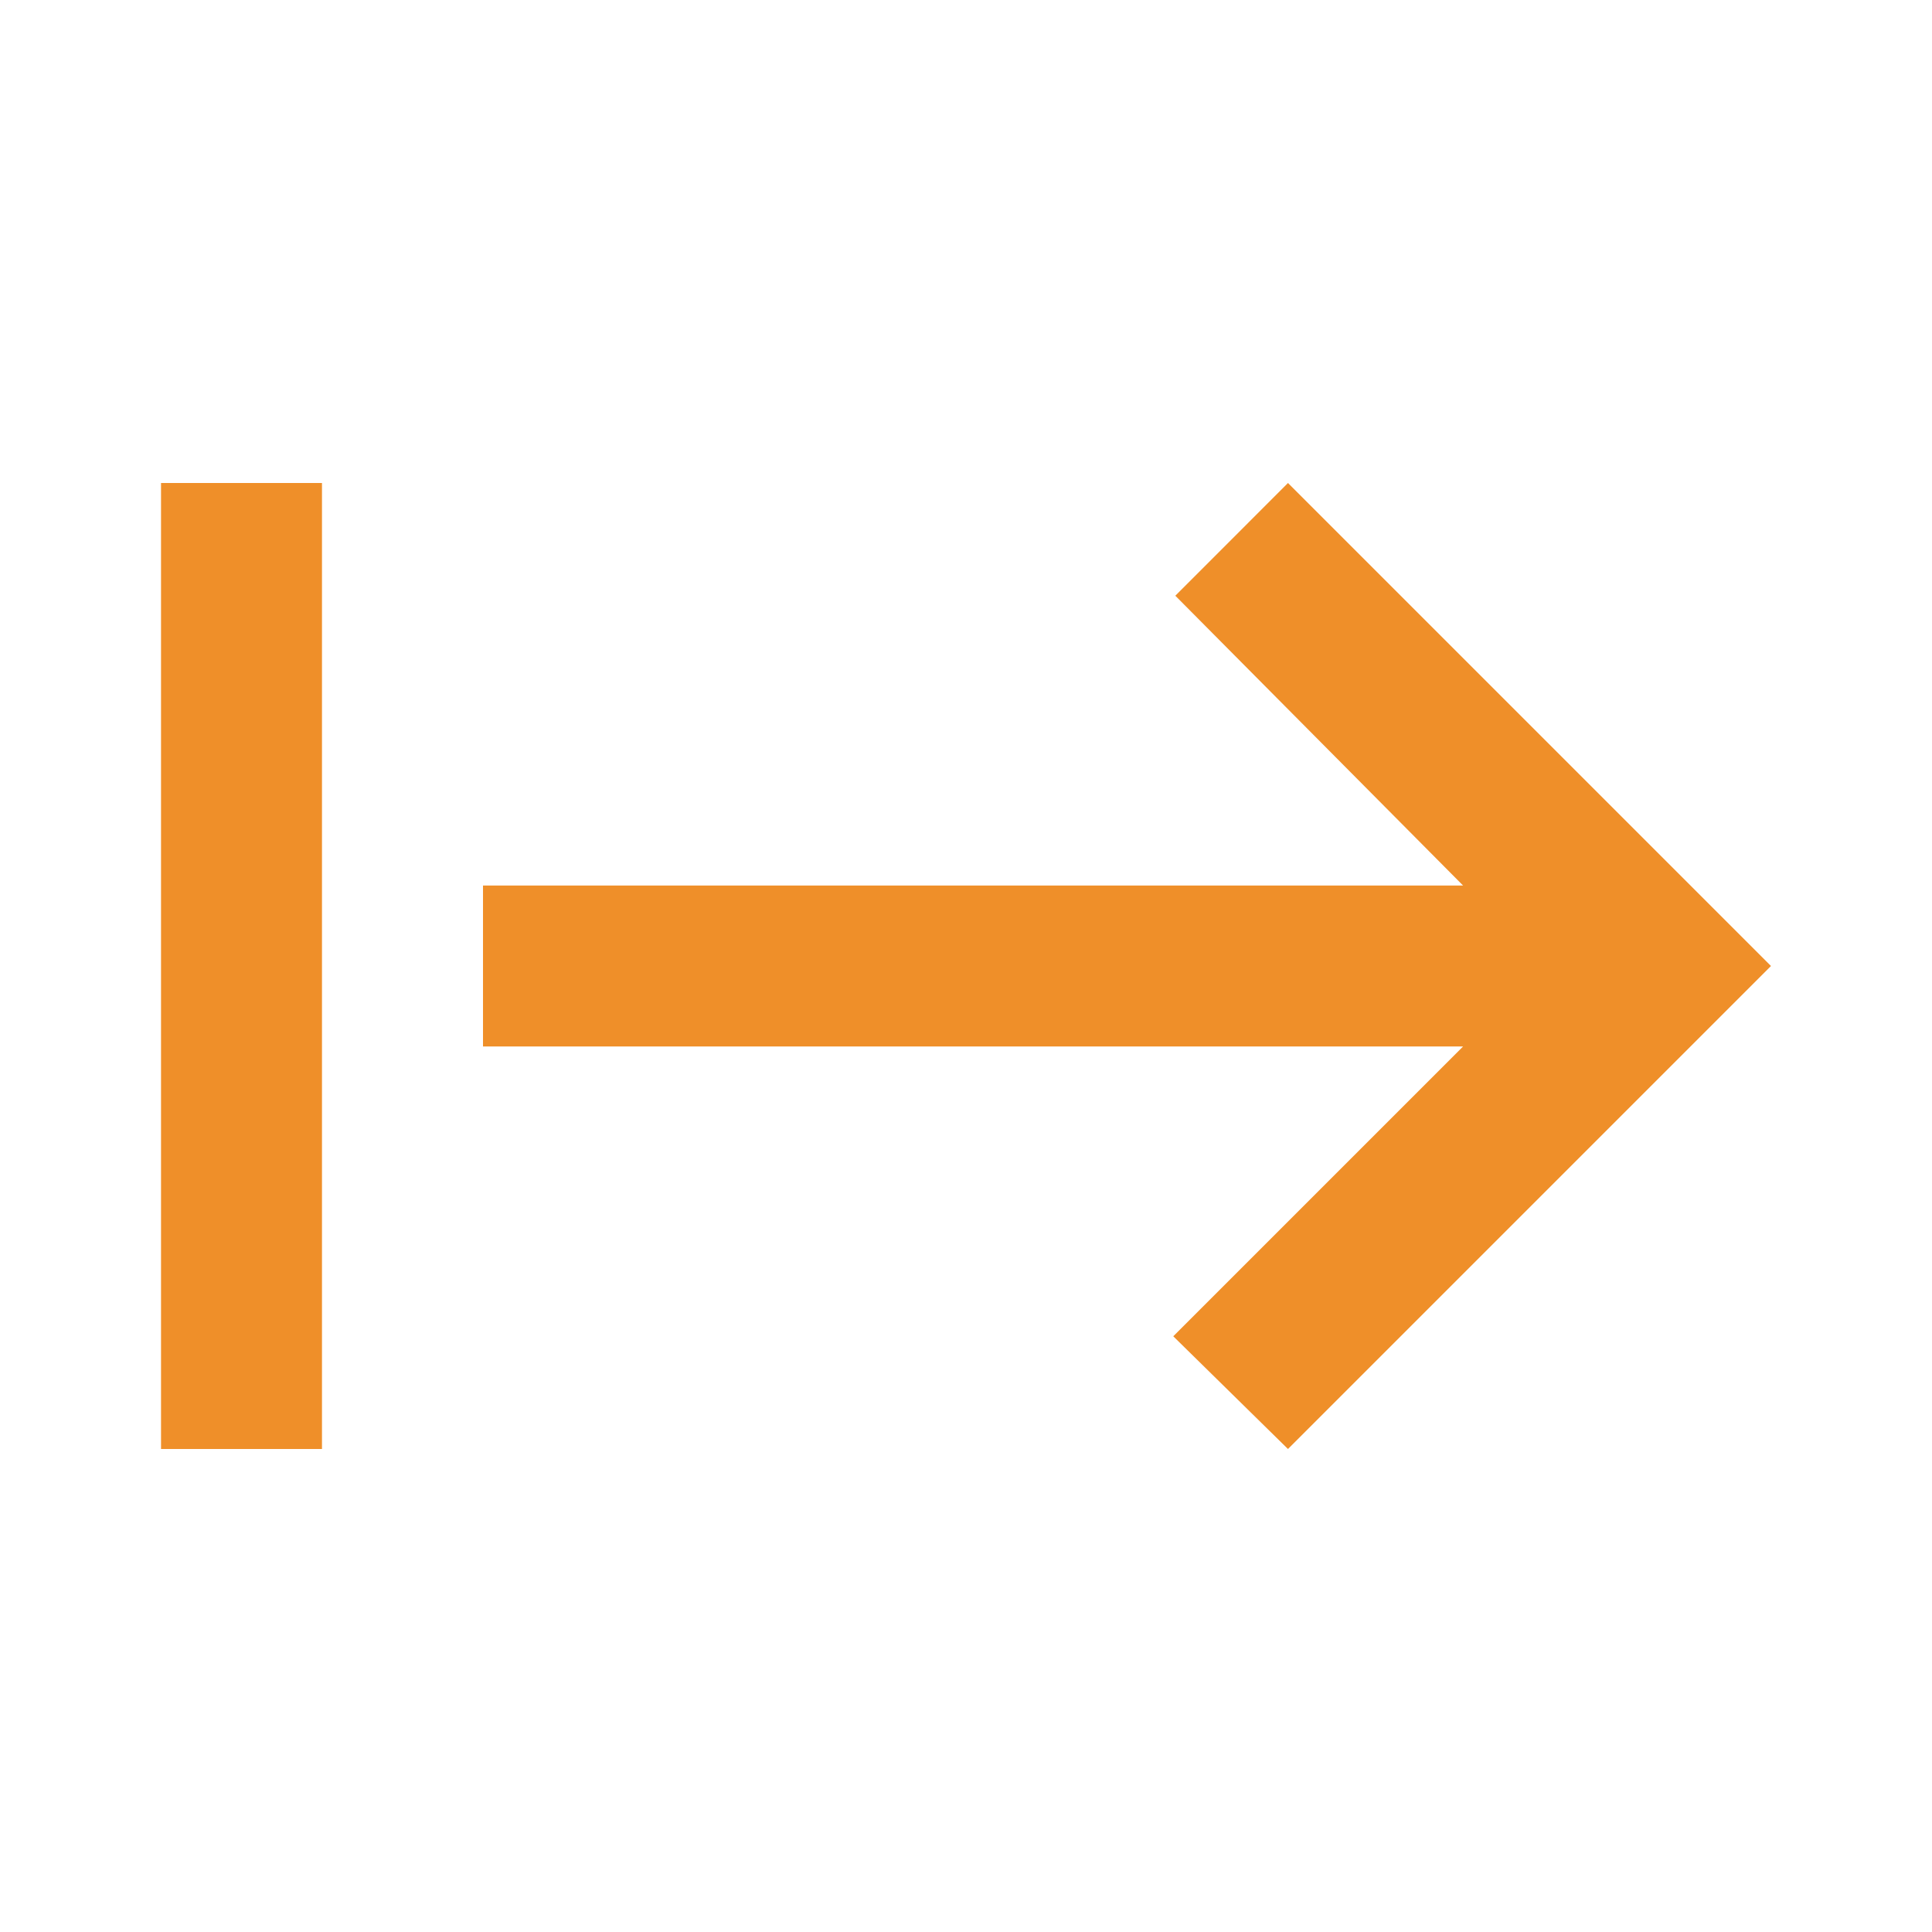<svg width="32" height="32" viewBox="0 0 32 32" fill="none" xmlns="http://www.w3.org/2000/svg">
<g id="material-symbols:start">
<path id="Vector" d="M2.667 24V8H5.333V24H2.667ZM21.333 24L19.433 22.133L24.233 17.333H8V14.667H24.233L19.467 9.867L21.333 8L29.333 16L21.333 24Z" fill="#EF8F29"/>
</g>
</svg>
